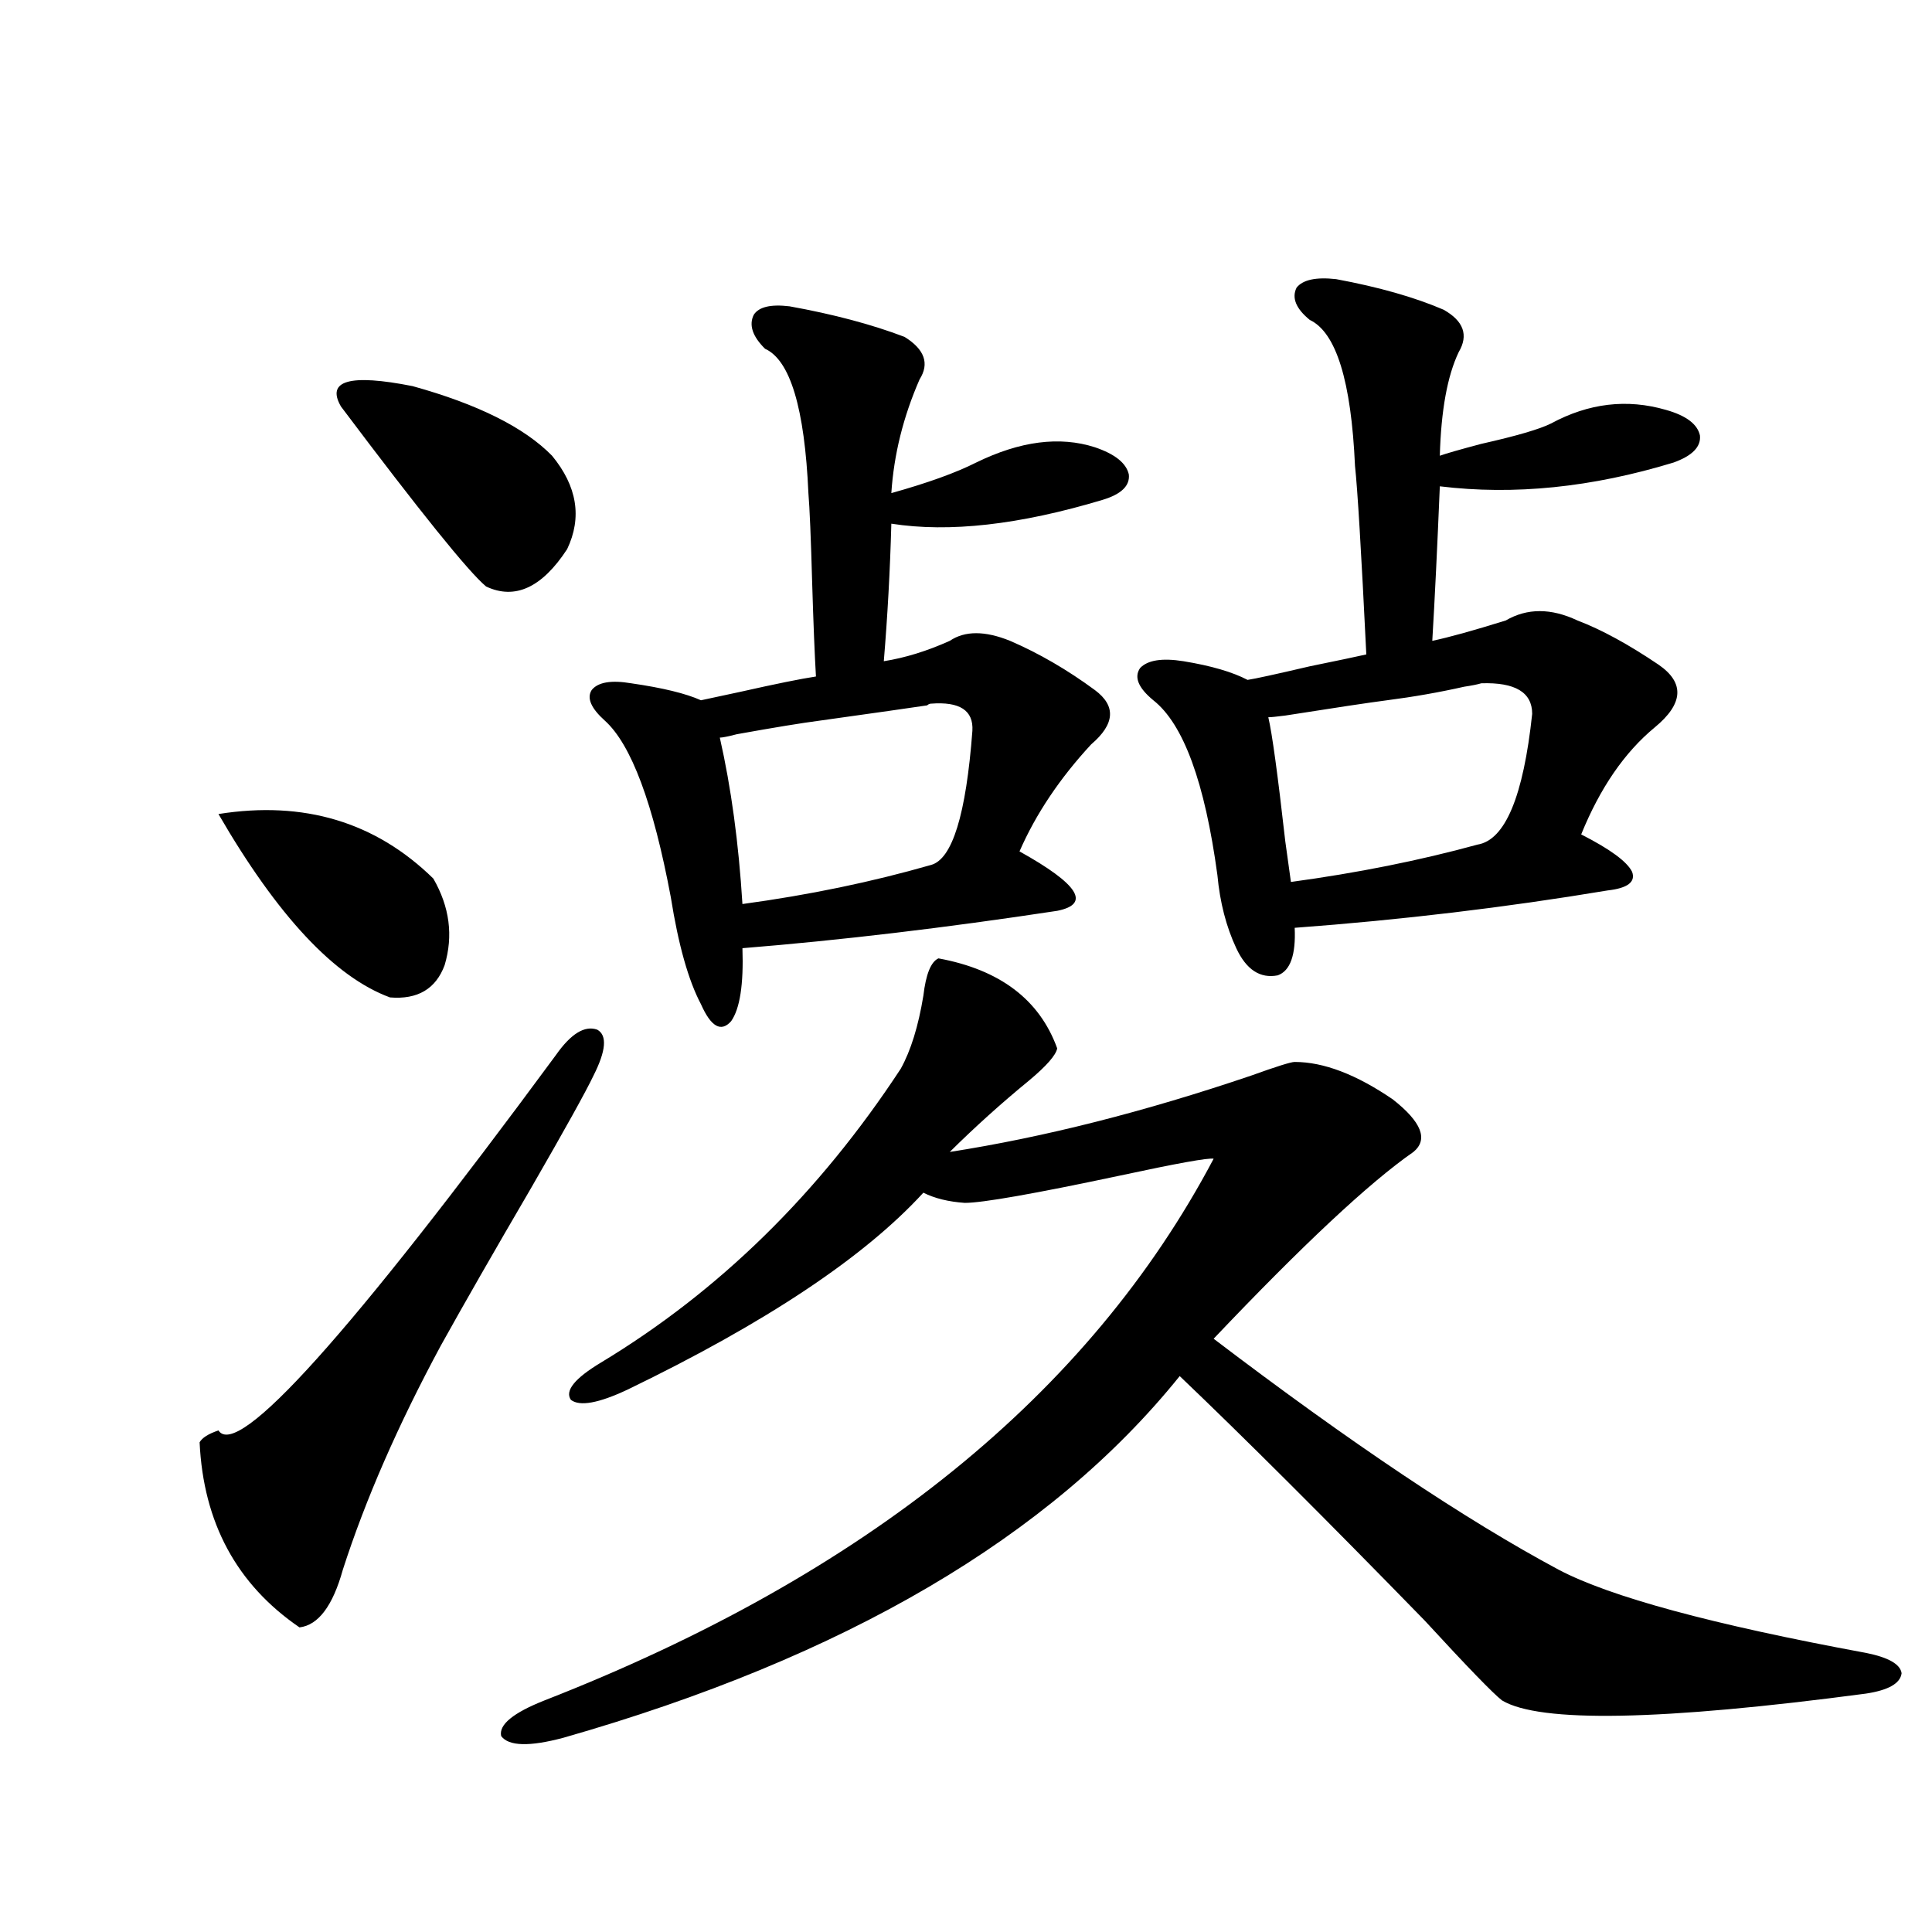 <?xml version="1.0" encoding="utf-8"?>
<!-- Generator: Adobe Illustrator 16.0.0, SVG Export Plug-In . SVG Version: 6.00 Build 0)  -->
<!DOCTYPE svg PUBLIC "-//W3C//DTD SVG 1.1//EN" "http://www.w3.org/Graphics/SVG/1.1/DTD/svg11.dtd">
<svg version="1.1" id="图层_1" xmlns="http://www.w3.org/2000/svg" xmlns:xlink="http://www.w3.org/1999/xlink" x="0px" y="0px"
	 width="1000px" height="1000px" viewBox="0 0 1000 1000" enable-background="new 0 0 1000 1000" xml:space="preserve">
<path d="M287.7,546.148c7.805-11.124,14.954-15.519,21.463-13.184c5.198,2.938,4.543,10.849-1.951,23.73
	c-3.902,8.212-14.634,27.548-32.194,58.008c-19.512,33.398-35.121,60.645-46.828,81.738c-22.118,41.021-39.023,79.692-50.73,116.016
	c-5.213,18.745-12.683,28.702-22.438,29.883c-32.529-22.261-49.755-54.19-51.706-95.801c1.296-2.335,4.543-4.395,9.756-6.152
	C122.826,755.63,181.026,690.88,287.7,546.148z M113.07,421.344c44.222-7.031,81.294,4.106,111.217,33.398
	c8.445,14.653,10.396,29.595,5.854,44.824c-4.558,12.305-13.993,17.88-28.292,16.699
	C173.222,505.719,143.634,474.078,113.07,421.344z M176.483,210.406c-7.805-13.473,4.543-16.988,37.072-10.547
	c33.811,9.379,57.88,21.396,72.193,36.035c13.003,15.82,15.609,31.942,7.805,48.34c-13.018,19.927-26.996,26.367-41.95,19.336
	C242.488,295.962,217.458,264.898,176.483,210.406z M485.744,496.051c31.859,5.864,52.347,21.396,61.462,46.582
	c-0.655,3.516-5.533,9.091-14.634,16.699c-14.313,11.728-27.972,24.032-40.975,36.914c48.779-7.608,100.806-20.792,156.094-39.551
	c13.003-4.683,20.487-7.031,22.438-7.031c14.954,0,31.859,6.454,50.73,19.336c14.954,11.728,18.536,20.806,10.731,27.246
	c-22.773,15.82-57.239,48.052-103.412,96.68c70.883,53.915,130.394,93.755,178.532,119.531
	c26.661,14.063,79.663,28.413,159.021,43.066c11.707,2.335,17.881,5.851,18.536,10.547c-0.655,5.273-6.829,8.789-18.536,10.547
	c-106.019,14.063-168.776,15.229-188.288,3.516c-4.558-3.516-17.896-17.29-39.999-41.309
	c-51.386-52.734-93.656-94.922-126.826-126.563c-66.995,83.208-173.334,145.597-319.017,187.207
	c-17.561,4.683-28.292,4.395-32.194-0.879c-1.311-5.864,6.174-12.017,22.438-18.457c166.49-65.039,281.944-158.491,346.333-280.371
	c-2.606-0.577-18.871,2.349-48.779,8.789c-44.236,9.38-70.897,14.063-79.998,14.063c-8.46-0.577-15.609-2.335-21.463-5.273
	c-30.578,33.398-81.629,67.388-153.167,101.953c-14.969,7.031-24.725,8.789-29.268,5.273c-3.262-4.683,1.951-11.124,15.609-19.336
	c61.127-36.914,112.833-87.589,155.118-152.051c5.198-9.366,9.101-21.973,11.707-37.793
	C479.235,504.263,481.842,497.809,485.744,496.051z M408.673,158.551c22.759,4.105,42.591,9.379,59.511,15.82
	c10.396,6.454,13.003,13.773,7.805,21.973c-8.46,19.336-13.338,38.974-14.634,58.887c18.856-5.273,33.49-10.547,43.901-15.82
	c22.759-11.124,43.246-13.761,61.462-7.91c10.396,3.516,16.25,8.212,17.561,14.063c0.641,5.863-3.902,10.258-13.658,13.184
	c-42.926,12.896-79.357,17.001-109.266,12.305c-0.655,24.032-1.951,47.763-3.902,71.191c11.052-1.758,22.438-5.273,34.146-10.547
	c7.805-5.273,18.201-5.273,31.219,0c14.954,6.454,29.588,14.941,43.901,25.488c11.052,8.212,10.396,17.578-1.951,28.125
	c-16.265,17.578-28.627,36.035-37.072,55.371c30.563,17.001,37.072,27.246,19.512,30.762
	c-57.895,8.789-112.192,15.243-162.923,19.336c0.641,18.759-1.311,31.353-5.854,37.793c-5.213,5.864-10.411,2.938-15.609-8.789
	c-6.509-12.305-11.707-30.762-15.609-55.371c-9.115-48.628-20.487-79.102-34.146-91.406c-7.164-6.44-9.436-11.714-6.829-15.82
	c3.247-4.093,10.076-5.273,20.487-3.516c16.25,2.349,28.292,5.273,36.097,8.789c2.592-0.577,9.421-2.046,20.487-4.395
	c18.201-4.093,31.219-6.729,39.023-7.91c-0.655-11.124-1.311-27.246-1.951-48.34c-0.655-23.429-1.311-38.961-1.951-46.582
	c-1.951-43.945-9.436-68.844-22.438-74.707c-6.509-6.441-8.46-12.305-5.854-17.578C392.729,158.853,398.917,157.383,408.673,158.551
	z M481.842,364.215c-0.655,0-1.311,0.302-1.951,0.879c-7.805,1.181-26.341,3.817-55.608,7.91
	c-9.115,1.181-23.414,3.516-42.926,7.031c-4.558,1.181-7.484,1.758-8.78,1.758c5.854,25.79,9.756,54.492,11.707,86.133
	c34.466-4.683,66.98-11.426,97.559-20.215c11.052-2.925,18.201-26.065,21.463-69.434
	C503.945,367.73,496.796,363.048,481.842,364.215z M691.593,144.488c22.104,4.105,40.64,9.379,55.608,15.82
	c10.396,5.863,13.003,13.184,7.805,21.973c-5.854,12.305-9.115,30.185-9.756,53.613c3.247-1.168,10.396-3.214,21.463-6.152
	c18.201-4.093,30.243-7.608,36.097-10.547c19.512-10.547,39.344-12.882,59.511-7.031c10.396,2.938,16.25,7.333,17.561,13.184
	c0.641,5.863-3.902,10.547-13.658,14.063c-42.285,12.895-82.604,17.001-120.973,12.305c-1.311,31.641-2.606,58.31-3.902,79.98
	c8.445-1.758,21.128-5.273,38.048-10.547c11.052-6.44,23.414-6.44,37.072,0c12.348,4.696,26.341,12.305,41.95,22.852
	c13.658,9.38,13.003,20.215-1.951,32.52c-15.609,12.896-28.292,31.353-38.048,55.371c14.954,7.622,23.734,14.063,26.341,19.336
	c1.951,5.273-2.286,8.501-12.683,9.668c-52.682,8.789-106.674,15.243-161.947,19.336c0.641,14.063-2.286,22.274-8.78,24.609
	c-9.115,1.758-16.265-2.925-21.463-14.063c-5.213-11.124-8.46-23.73-9.756-37.793c-6.509-48.038-17.561-78.223-33.17-90.527
	c-7.805-6.44-10.091-12.003-6.829-16.699c3.902-4.093,11.372-5.273,22.438-3.516c14.299,2.349,25.365,5.575,33.17,9.668
	c3.902-0.577,14.634-2.925,32.194-7.031c14.299-2.925,24.055-4.972,29.268-6.152c-2.606-53.312-4.558-85.831-5.854-97.559
	c-1.951-43.945-9.756-69.132-23.414-75.586c-7.164-5.851-9.436-11.426-6.829-16.699C674.353,144.79,681.182,143.32,691.593,144.488z
	 M766.713,353.668c-1.951,0.591-4.878,1.181-8.78,1.758c-13.018,2.938-26.341,5.273-39.999,7.031
	c-9.115,1.181-26.676,3.817-52.682,7.91c-4.558,0.591-7.484,0.879-8.78,0.879c1.951,8.212,4.878,29.595,8.78,64.16
	c1.296,9.38,2.271,16.411,2.927,21.094c34.466-4.683,66.66-11.124,96.583-19.336c14.299-2.335,23.734-24.897,28.292-67.676
	C793.054,358.364,784.273,353.091,766.713,353.668z"/>
</svg>
